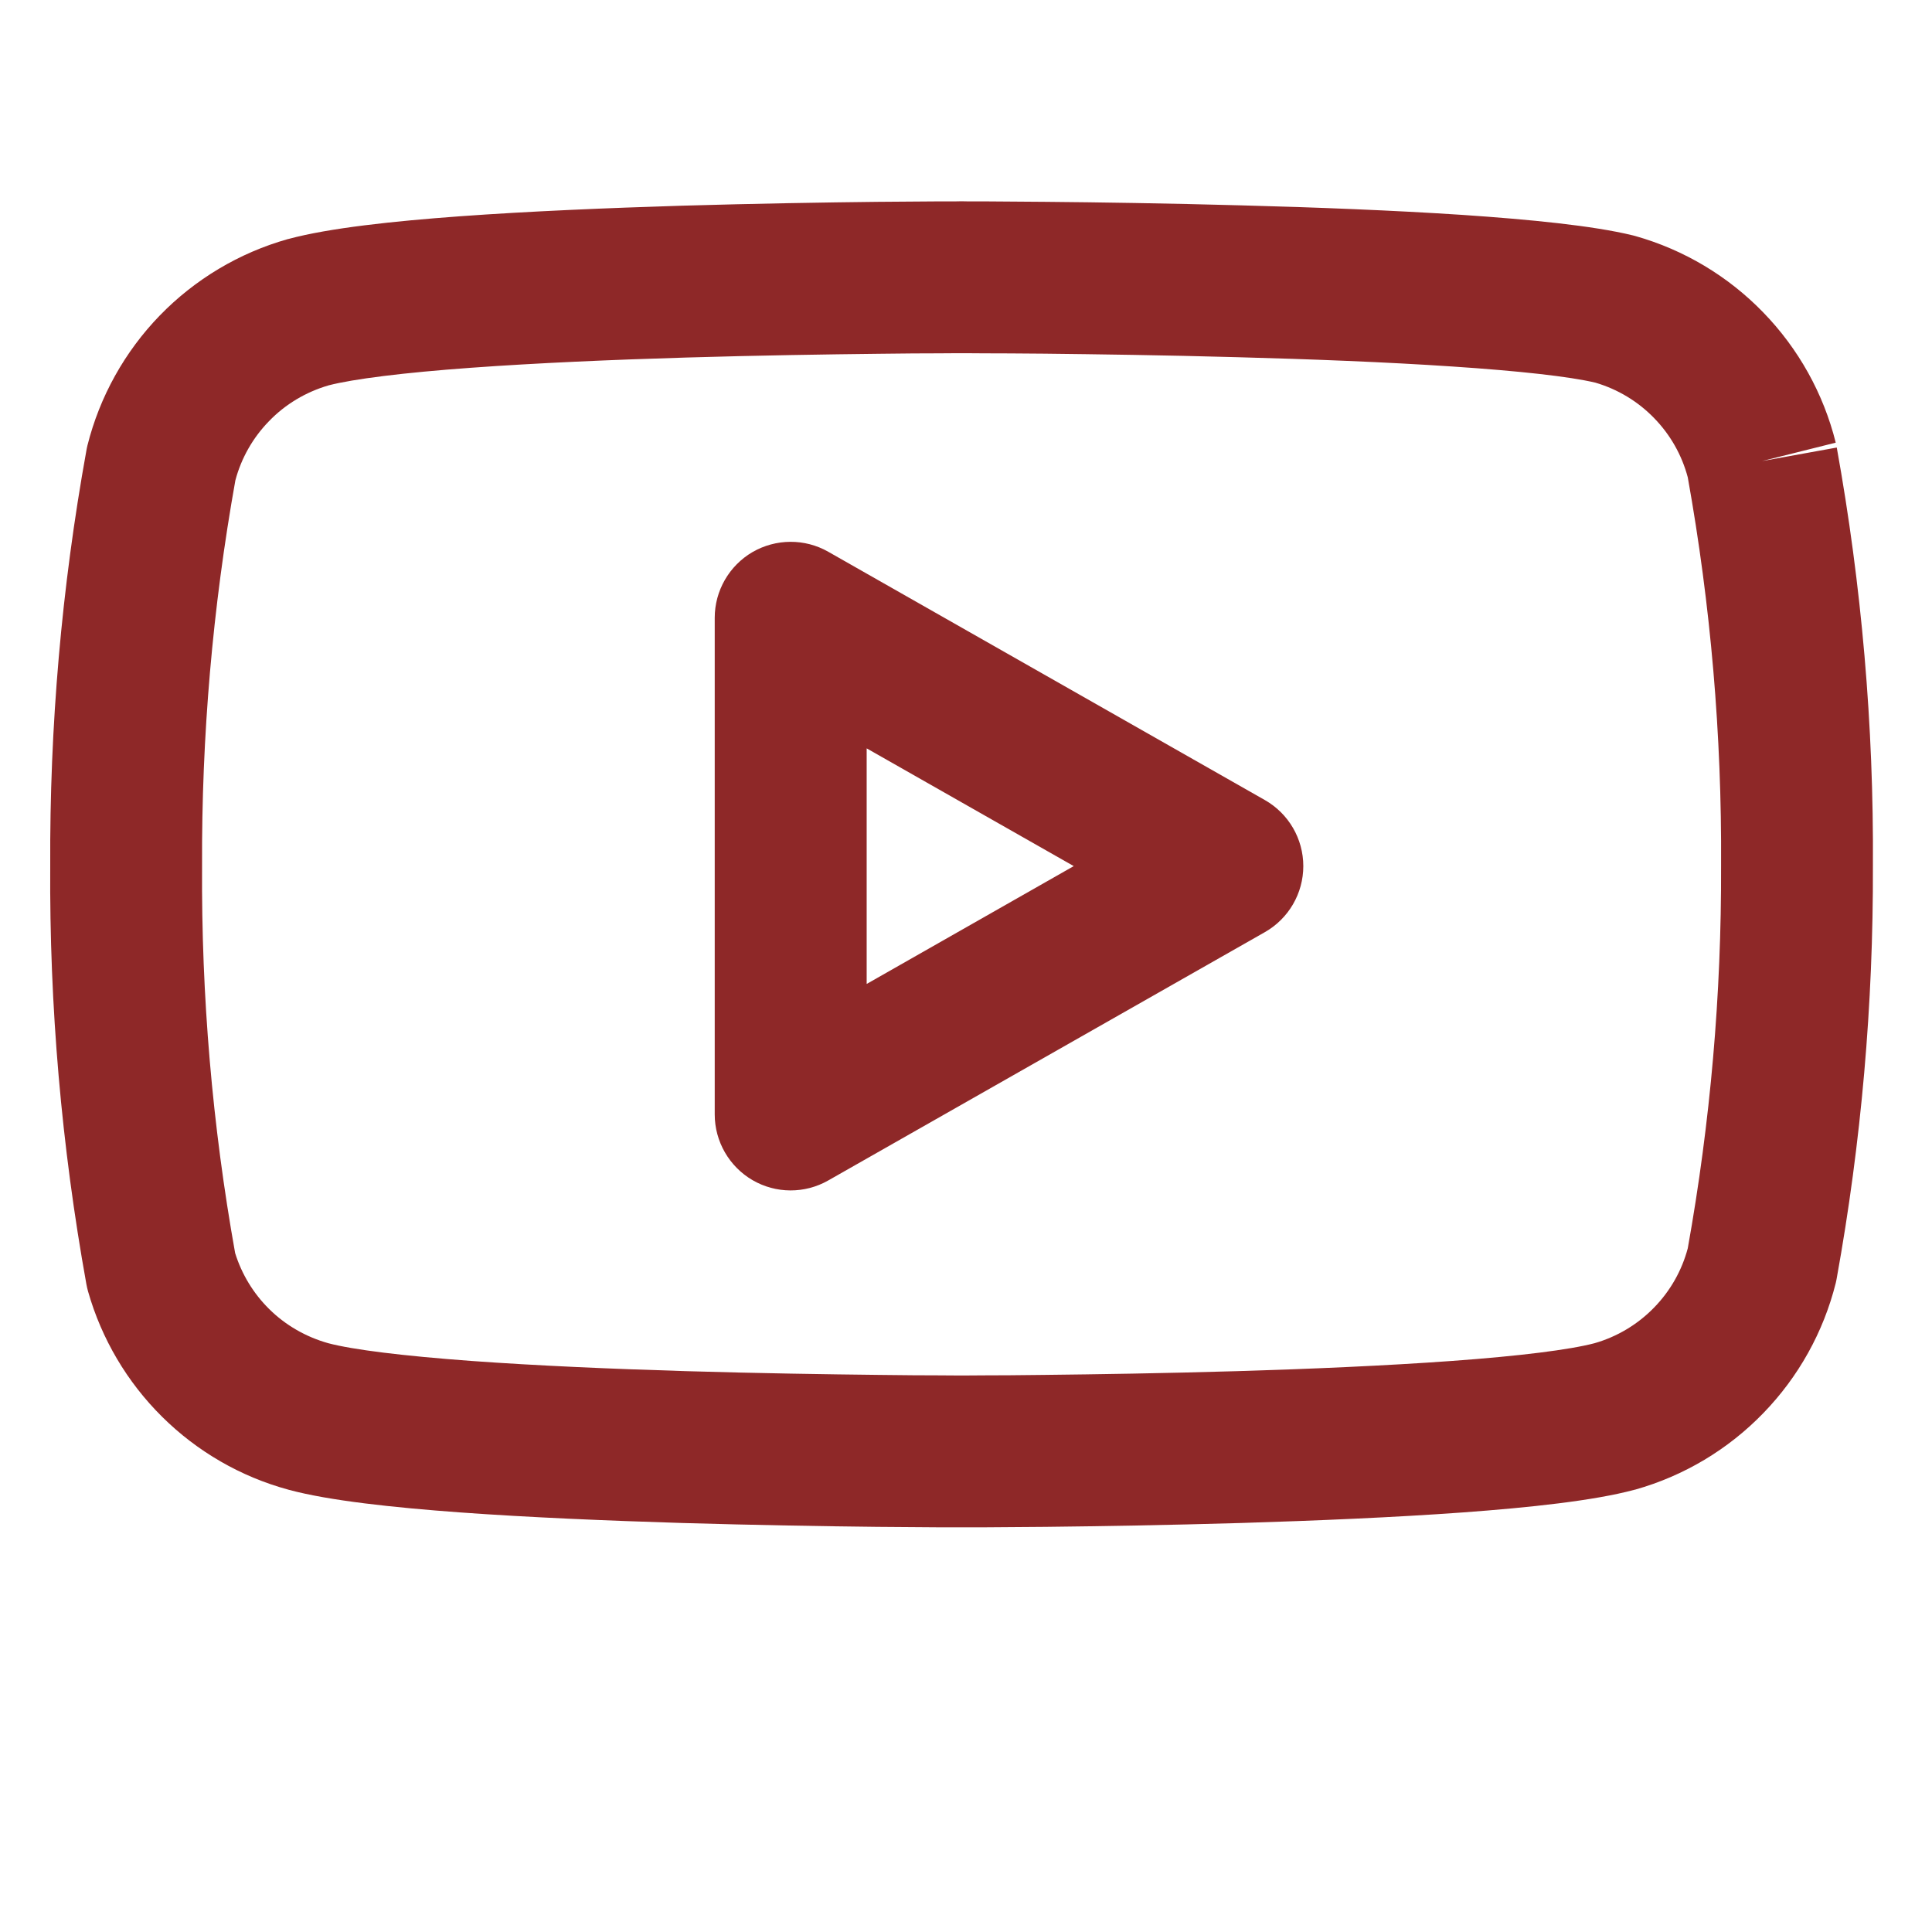 <svg width="17" height="17" viewBox="0 0 17 17" fill="none" xmlns="http://www.w3.org/2000/svg">
<g clip-path="url(#clip0_2020_3551)">
<path fill-rule="evenodd" clip-rule="evenodd" d="M8.461 1.771C8.461 1.771 8.461 1.771 8.461 2.44L8.461 3.108L8.411 3.108C8.377 3.108 8.328 3.108 8.264 3.109C8.138 3.109 7.955 3.11 7.732 3.113C7.286 3.118 6.679 3.127 6.038 3.146C5.396 3.165 4.724 3.194 4.145 3.236C3.552 3.279 3.111 3.334 2.891 3.391C2.692 3.449 2.51 3.557 2.366 3.707C2.225 3.852 2.123 4.031 2.071 4.227C1.871 5.345 1.773 6.479 1.778 7.616L1.778 7.623C1.771 8.764 1.868 9.903 2.069 11.026C2.127 11.212 2.229 11.38 2.367 11.517C2.512 11.661 2.692 11.764 2.888 11.819C3.107 11.877 3.549 11.931 4.145 11.975C4.724 12.017 5.396 12.046 6.038 12.065C6.679 12.084 7.286 12.093 7.732 12.098C7.955 12.101 8.138 12.102 8.264 12.102C8.328 12.103 8.377 12.103 8.411 12.103H8.511C8.545 12.103 8.594 12.103 8.658 12.102C8.784 12.102 8.967 12.101 9.19 12.098C9.636 12.093 10.243 12.084 10.884 12.065C11.526 12.046 12.198 12.017 12.777 11.975C13.37 11.932 13.811 11.877 14.031 11.819C14.23 11.762 14.412 11.653 14.556 11.504C14.697 11.359 14.799 11.18 14.851 10.984C15.05 9.874 15.148 8.749 15.144 7.621L15.144 7.615C15.151 6.47 15.053 5.327 14.851 4.2C14.799 4.004 14.697 3.825 14.556 3.68C14.413 3.532 14.235 3.425 14.038 3.367C13.81 3.313 13.368 3.264 12.781 3.225C12.201 3.186 11.528 3.16 10.885 3.143C10.244 3.125 9.637 3.117 9.191 3.112C8.968 3.11 8.785 3.109 8.658 3.109L8.512 3.108L8.461 3.108L8.461 2.44C8.461 1.771 8.461 1.771 8.461 1.771L8.514 1.772C8.549 1.772 8.599 1.772 8.664 1.772C8.793 1.773 8.978 1.774 9.204 1.776C9.655 1.78 10.27 1.789 10.922 1.807C11.572 1.824 12.264 1.851 12.87 1.891C13.457 1.931 14.015 1.985 14.367 2.071C14.374 2.073 14.382 2.075 14.39 2.077C14.818 2.198 15.206 2.43 15.515 2.749C15.825 3.068 16.045 3.463 16.153 3.895L15.505 4.057L16.162 3.938C16.381 5.153 16.488 6.385 16.48 7.62C16.484 8.836 16.378 10.049 16.162 11.246C16.16 11.261 16.156 11.275 16.153 11.29C16.045 11.721 15.825 12.116 15.515 12.435C15.206 12.754 14.818 12.986 14.39 13.107L14.381 13.109C14.024 13.205 13.461 13.265 12.874 13.308C12.268 13.352 11.574 13.381 10.923 13.401C10.271 13.42 9.656 13.43 9.204 13.435C8.979 13.437 8.793 13.438 8.664 13.439C8.599 13.439 8.549 13.439 8.514 13.439L8.461 13.439L8.408 13.439C8.373 13.439 8.323 13.439 8.258 13.439C8.129 13.438 7.944 13.437 7.718 13.435C7.266 13.43 6.651 13.42 5.999 13.401C5.348 13.381 4.654 13.352 4.048 13.308C3.461 13.265 2.898 13.205 2.541 13.109L2.538 13.108C2.118 12.994 1.736 12.773 1.427 12.467C1.119 12.162 0.894 11.782 0.775 11.364C0.769 11.342 0.764 11.321 0.76 11.299C0.541 10.085 0.434 8.853 0.442 7.618C0.436 6.393 0.542 5.171 0.76 3.965C0.762 3.95 0.766 3.936 0.769 3.921C0.877 3.49 1.097 3.095 1.406 2.776C1.716 2.457 2.104 2.225 2.532 2.104L2.541 2.102C2.898 2.006 3.461 1.946 4.048 1.903C4.654 1.859 5.348 1.83 5.999 1.81C6.651 1.791 7.266 1.781 7.718 1.776C7.944 1.774 8.129 1.773 8.258 1.772C8.323 1.772 8.373 1.772 8.408 1.772L8.461 1.771Z" fill="#8E2828"/>
<path fill-rule="evenodd" clip-rule="evenodd" d="M6.621 4.858C6.827 4.739 7.081 4.737 7.288 4.855L11.13 7.04C11.339 7.159 11.468 7.381 11.468 7.621C11.468 7.861 11.339 8.083 11.13 8.202L7.288 10.387C7.081 10.505 6.827 10.504 6.621 10.384C6.416 10.264 6.289 10.044 6.289 9.806V5.436C6.289 5.198 6.416 4.978 6.621 4.858ZM7.626 6.585V8.658L9.448 7.621L7.626 6.585Z" fill="#8E2828"/>
</g>
<defs>
<clipPath id="clip0_2020_3551">
<rect width="16.038" height="16.038" fill="white" transform="translate(0.441 0.049)"/>
</clipPath>
</defs>
</svg>

